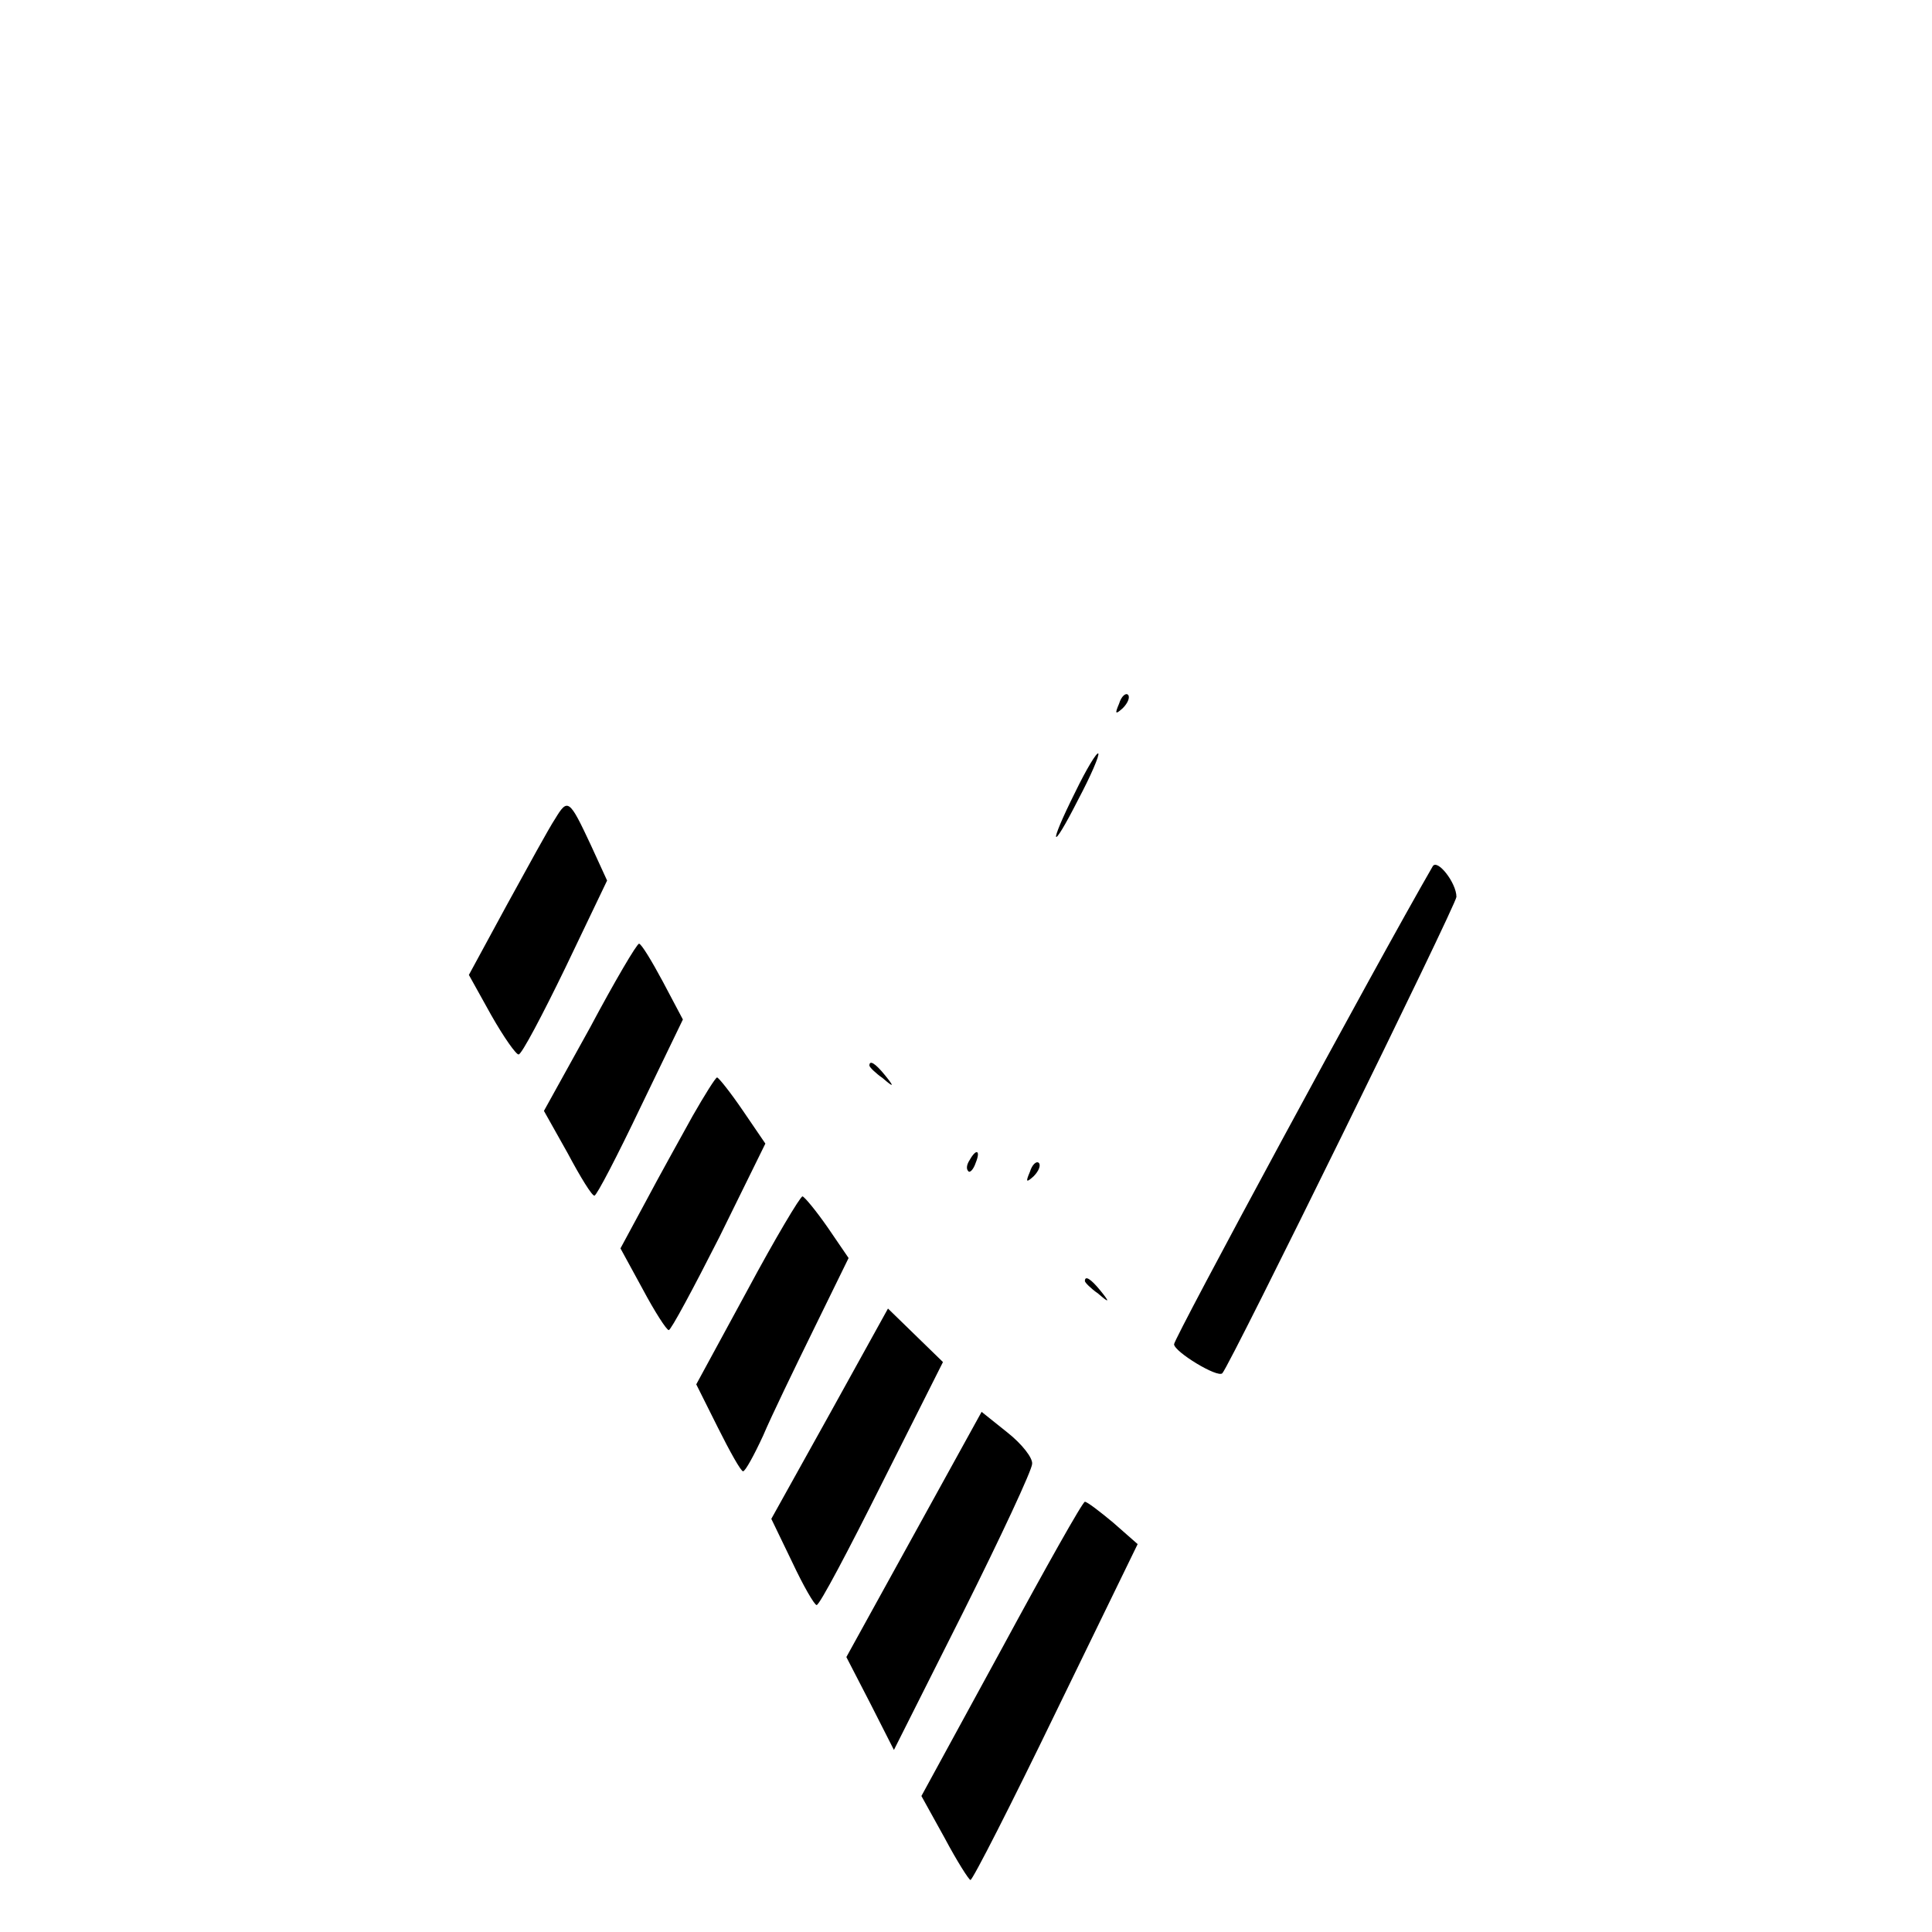 <?xml version="1.0" standalone="no"?>
<!DOCTYPE svg PUBLIC "-//W3C//DTD SVG 20010904//EN"
 "http://www.w3.org/TR/2001/REC-SVG-20010904/DTD/svg10.dtd">
<svg version="1.0" xmlns="http://www.w3.org/2000/svg"
 width="260pt" height="260pt" viewBox="0 0 260 260"
 preserveAspectRatio="xMidYMid meet">
<g transform="translate(0,260) scale(0.1,-0.1)"
fill="#000000" stroke="none">
<path d="M1506 1653 c-6 -14 -5 -15 5 -6 7 7 10 15 7 18 -3 3 -9 -2 -12 -12z"/>
<path d="M1447 1534 c-37 -74 -33 -83 4 -10 17 32 29 60 27 62 -2 2 -16 -21
-31 -52z"/>
<path d="M747 1498 c-8 -12 -37 -65 -65 -116 l-51 -94 30 -54 c17 -30 34 -54
37 -53 4 0 32 53 63 117 l56 117 -22 48 c-29 62 -31 63 -48 35z"/>
<path d="M1928 1434 c-78 -135 -348 -635 -348 -643 0 -10 59 -46 65 -39 11 12
315 631 315 641 0 19 -26 52 -32 41z"/>
<path d="M794 1217 l-62 -112 32 -57 c17 -32 33 -58 36 -57 3 0 31 54 62 119
l57 118 -27 51 c-15 28 -29 51 -32 51 -3 0 -33 -51 -66 -113z"/>
<path d="M1170 1166 c0 -2 8 -10 18 -17 15 -13 16 -12 3 4 -13 16 -21 21 -21
13z"/>
<path d="M932 1098 c-16 -29 -45 -81 -63 -115 l-34 -63 30 -55 c16 -30 32 -55
35 -55 3 0 33 56 68 125 l62 126 -30 44 c-17 25 -33 45 -35 45 -2 0 -17 -24
-33 -52z"/>
<path d="M1305 1039 c-4 -6 -5 -12 -2 -15 2 -3 7 2 10 11 7 17 1 20 -8 4z"/>
<path d="M1386 1023 c-6 -14 -5 -15 5 -6 7 7 10 15 7 18 -3 3 -9 -2 -12 -12z"/>
<path d="M1006 864 l-69 -127 29 -58 c16 -32 31 -59 34 -59 3 0 15 22 27 48
11 26 42 90 68 143 l47 96 -28 41 c-16 23 -31 41 -34 42 -3 0 -37 -57 -74
-126z"/>
<path d="M1460 876 c0 -2 8 -10 18 -17 15 -13 16 -12 3 4 -13 16 -21 21 -21
13z"/>
<path d="M1117 698 l-79 -142 28 -58 c15 -32 30 -58 33 -58 4 0 43 74 88 164
l82 163 -37 36 -37 36 -78 -141z"/>
<path d="M1230 535 l-91 -165 32 -62 32 -63 93 185 c51 102 93 192 93 200 1 8
-14 27 -33 42 l-35 28 -91 -165z"/>
<path d="M1348 381 l-108 -198 31 -56 c17 -32 33 -57 35 -57 3 0 55 102 115
226 l110 226 -33 29 c-18 15 -35 28 -38 28 -3 0 -53 -89 -112 -198z"/>
</g>
</svg>
